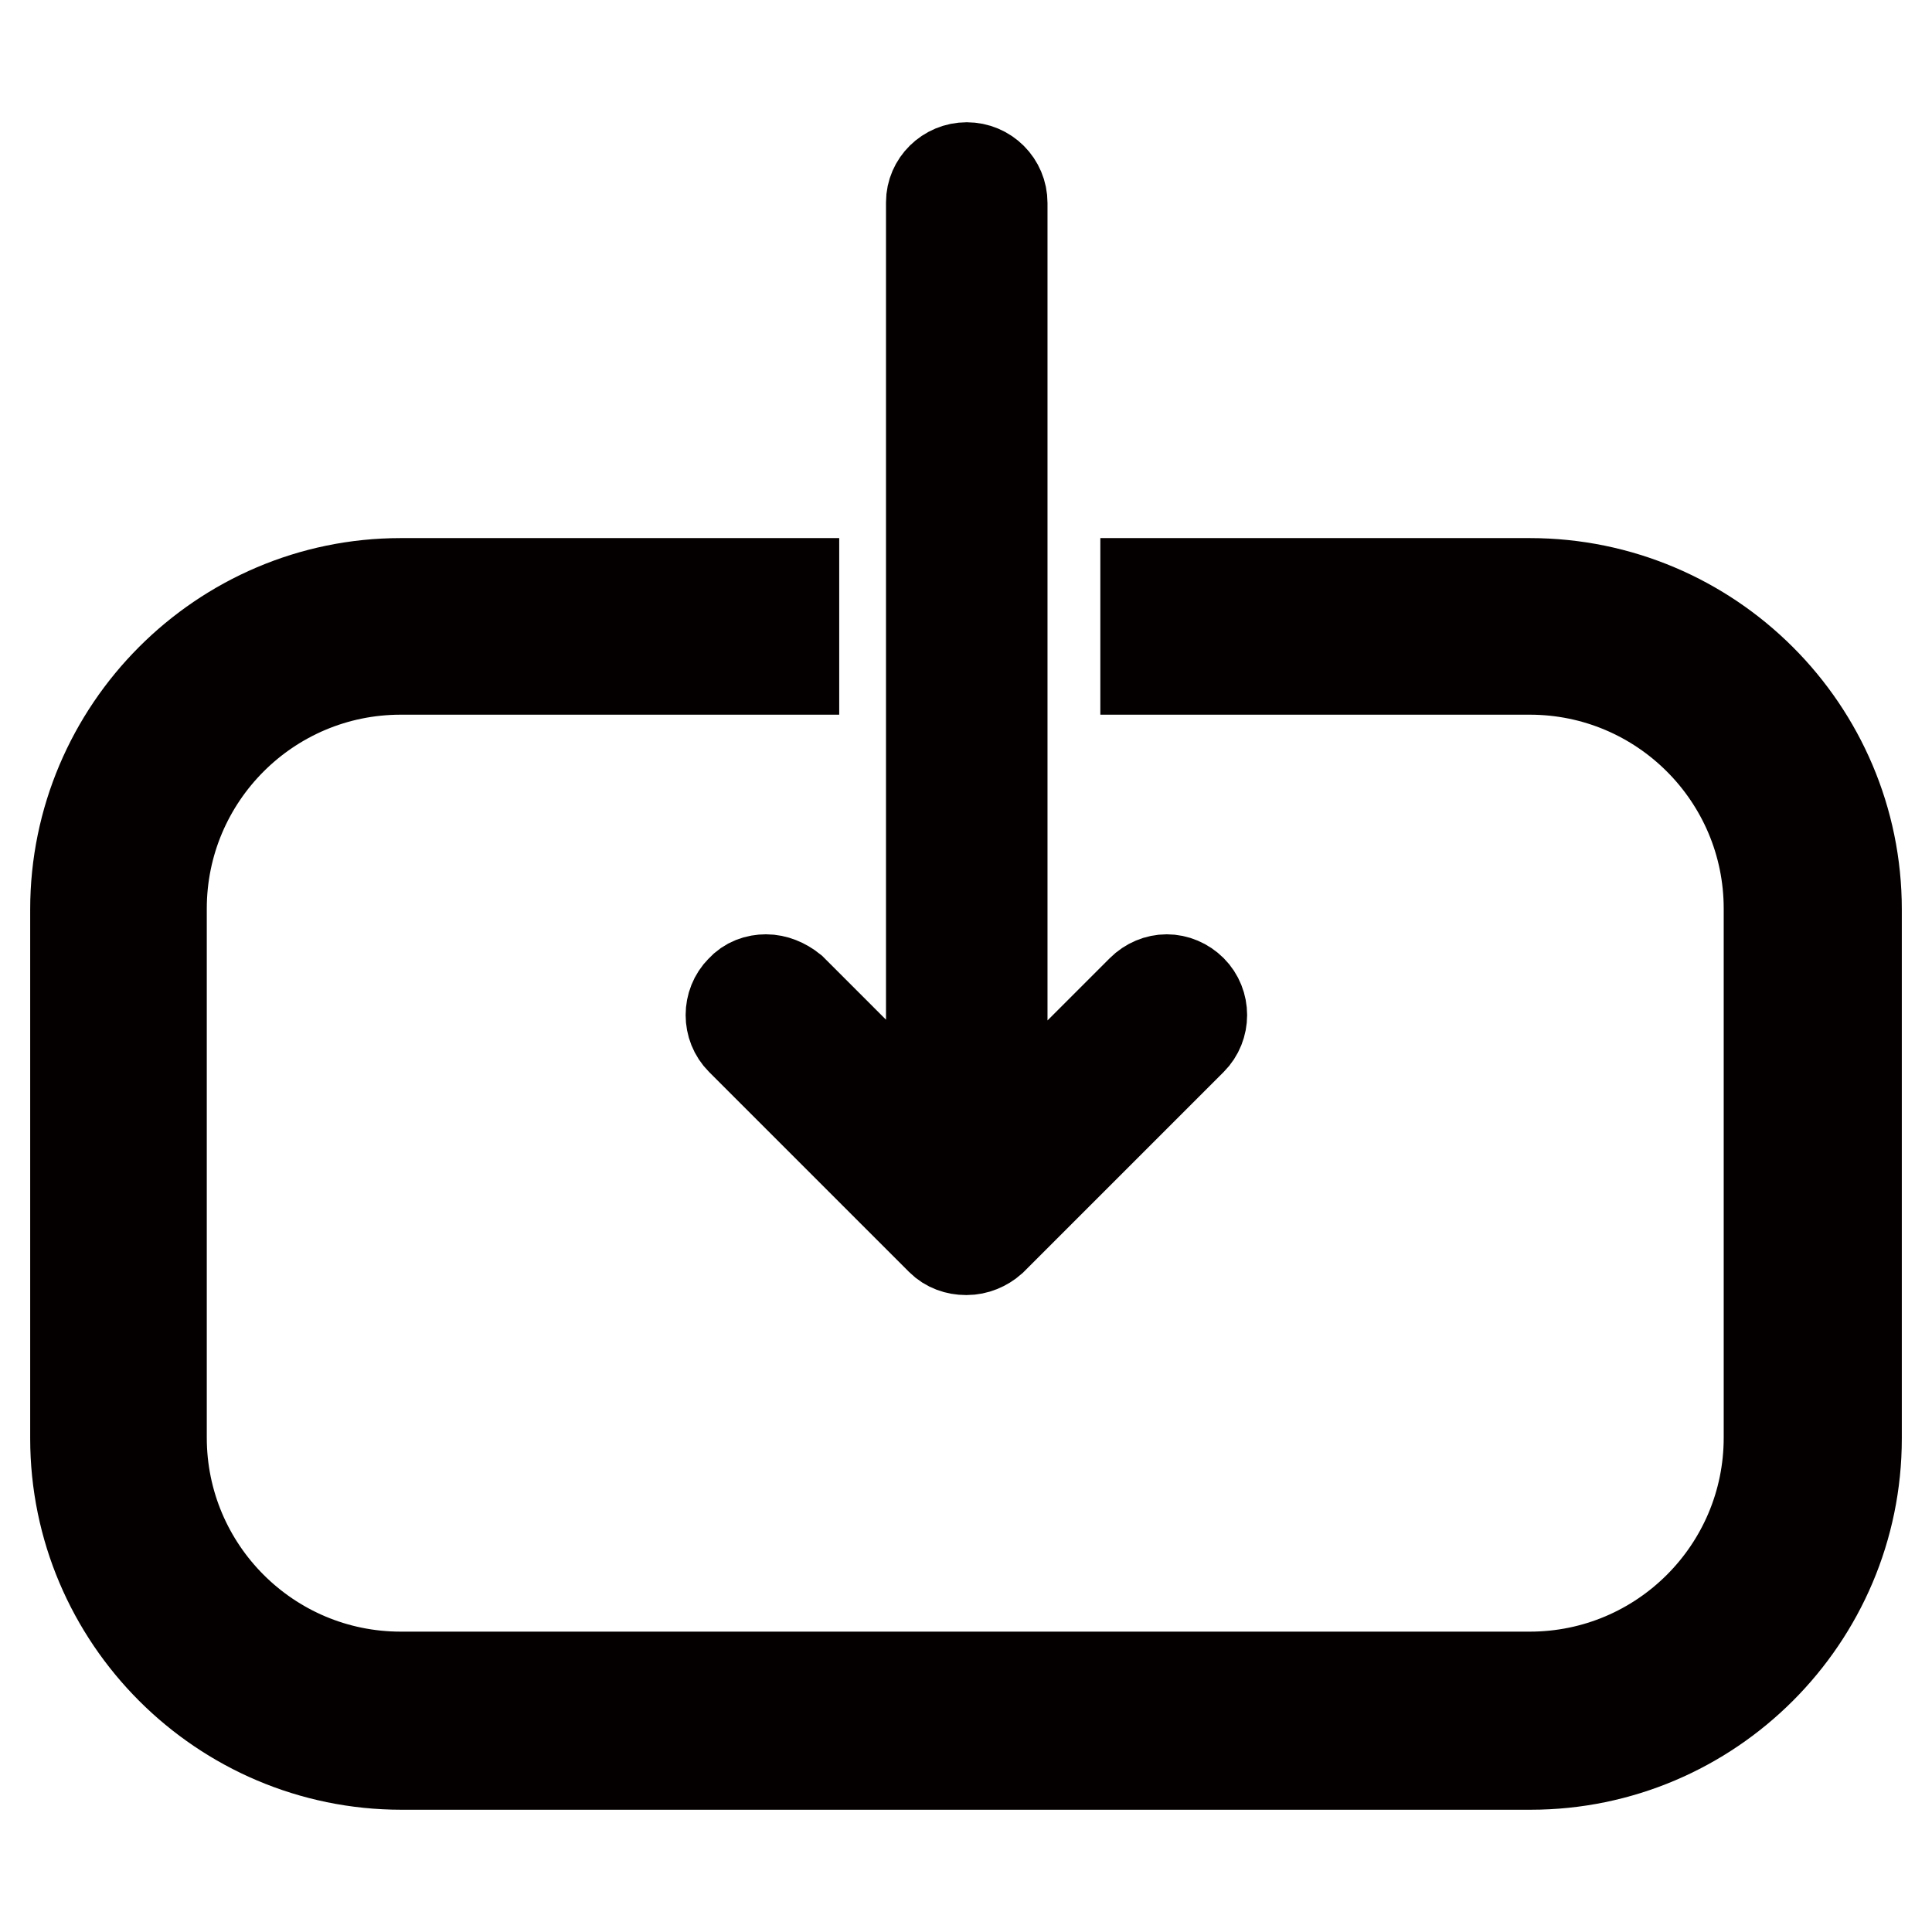 <?xml version="1.0" encoding="utf-8"?>
<!-- Svg Vector Icons : http://www.onlinewebfonts.com/icon -->
<!DOCTYPE svg PUBLIC "-//W3C//DTD SVG 1.1//EN" "http://www.w3.org/Graphics/SVG/1.1/DTD/svg11.dtd">
<svg version="1.1" xmlns="http://www.w3.org/2000/svg" xmlns:xlink="http://www.w3.org/1999/xlink" x="0px" y="0px" viewBox="0 0 256 256" enable-background="new 0 0 256 256" xml:space="preserve">
<g> <path stroke-width="12" fill-opacity="0" stroke="#f5ea2b"  d="M151.9,83h50.9c20.7,0,37.4,16.8,37.4,37.4v70.1c0,20.7-16.8,37.4-37.5,37.4H53.2 c-20.7,0-37.5-16.8-37.5-37.4v-70.1C15.7,99.8,32.5,83,53.1,83h52.1"/> <path stroke-width="12" fill-opacity="0" stroke="#040000"  d="M101.5,129.8c-1.2,0-2.4,0.4-3.3,1.4c-1.8,1.8-1.8,4.8,0,6.6l26.5,26.5c0.9,0.9,2.1,1.3,3.3,1.3h0.1 c1.2,0,2.4-0.5,3.3-1.3l26.5-26.5c1.8-1.8,1.8-4.8,0-6.6c-0.9-0.9-2.1-1.4-3.3-1.4c-1.2,0-2.4,0.5-3.3,1.4l-18.5,18.5V26.9 c0-2.6-2.1-4.7-4.7-4.7c-2.6,0-4.7,2.1-4.7,4.6c0,0,0,0,0,0v122.8l-18.5-18.5C103.9,130.3,102.7,129.8,101.5,129.8 M246,120.5v70.1 c0,23.8-19.4,43.2-43.2,43.2H53.2c-23.8,0-43.2-19.4-43.2-43.2v-70.1c0-23.8,19.4-43.2,43.1-43.2h52.1v11.4H53.1 c-17.5,0-31.7,14.2-31.7,31.7v70.1c0,17.5,14.2,31.7,31.7,31.7h149.6c17.5,0,31.7-14.2,31.7-31.7v-70.1c0-17.5-14.2-31.7-31.7-31.7 h-50.9V77.3h50.9C226.6,77.3,246,96.7,246,120.5"/></g>
</svg>